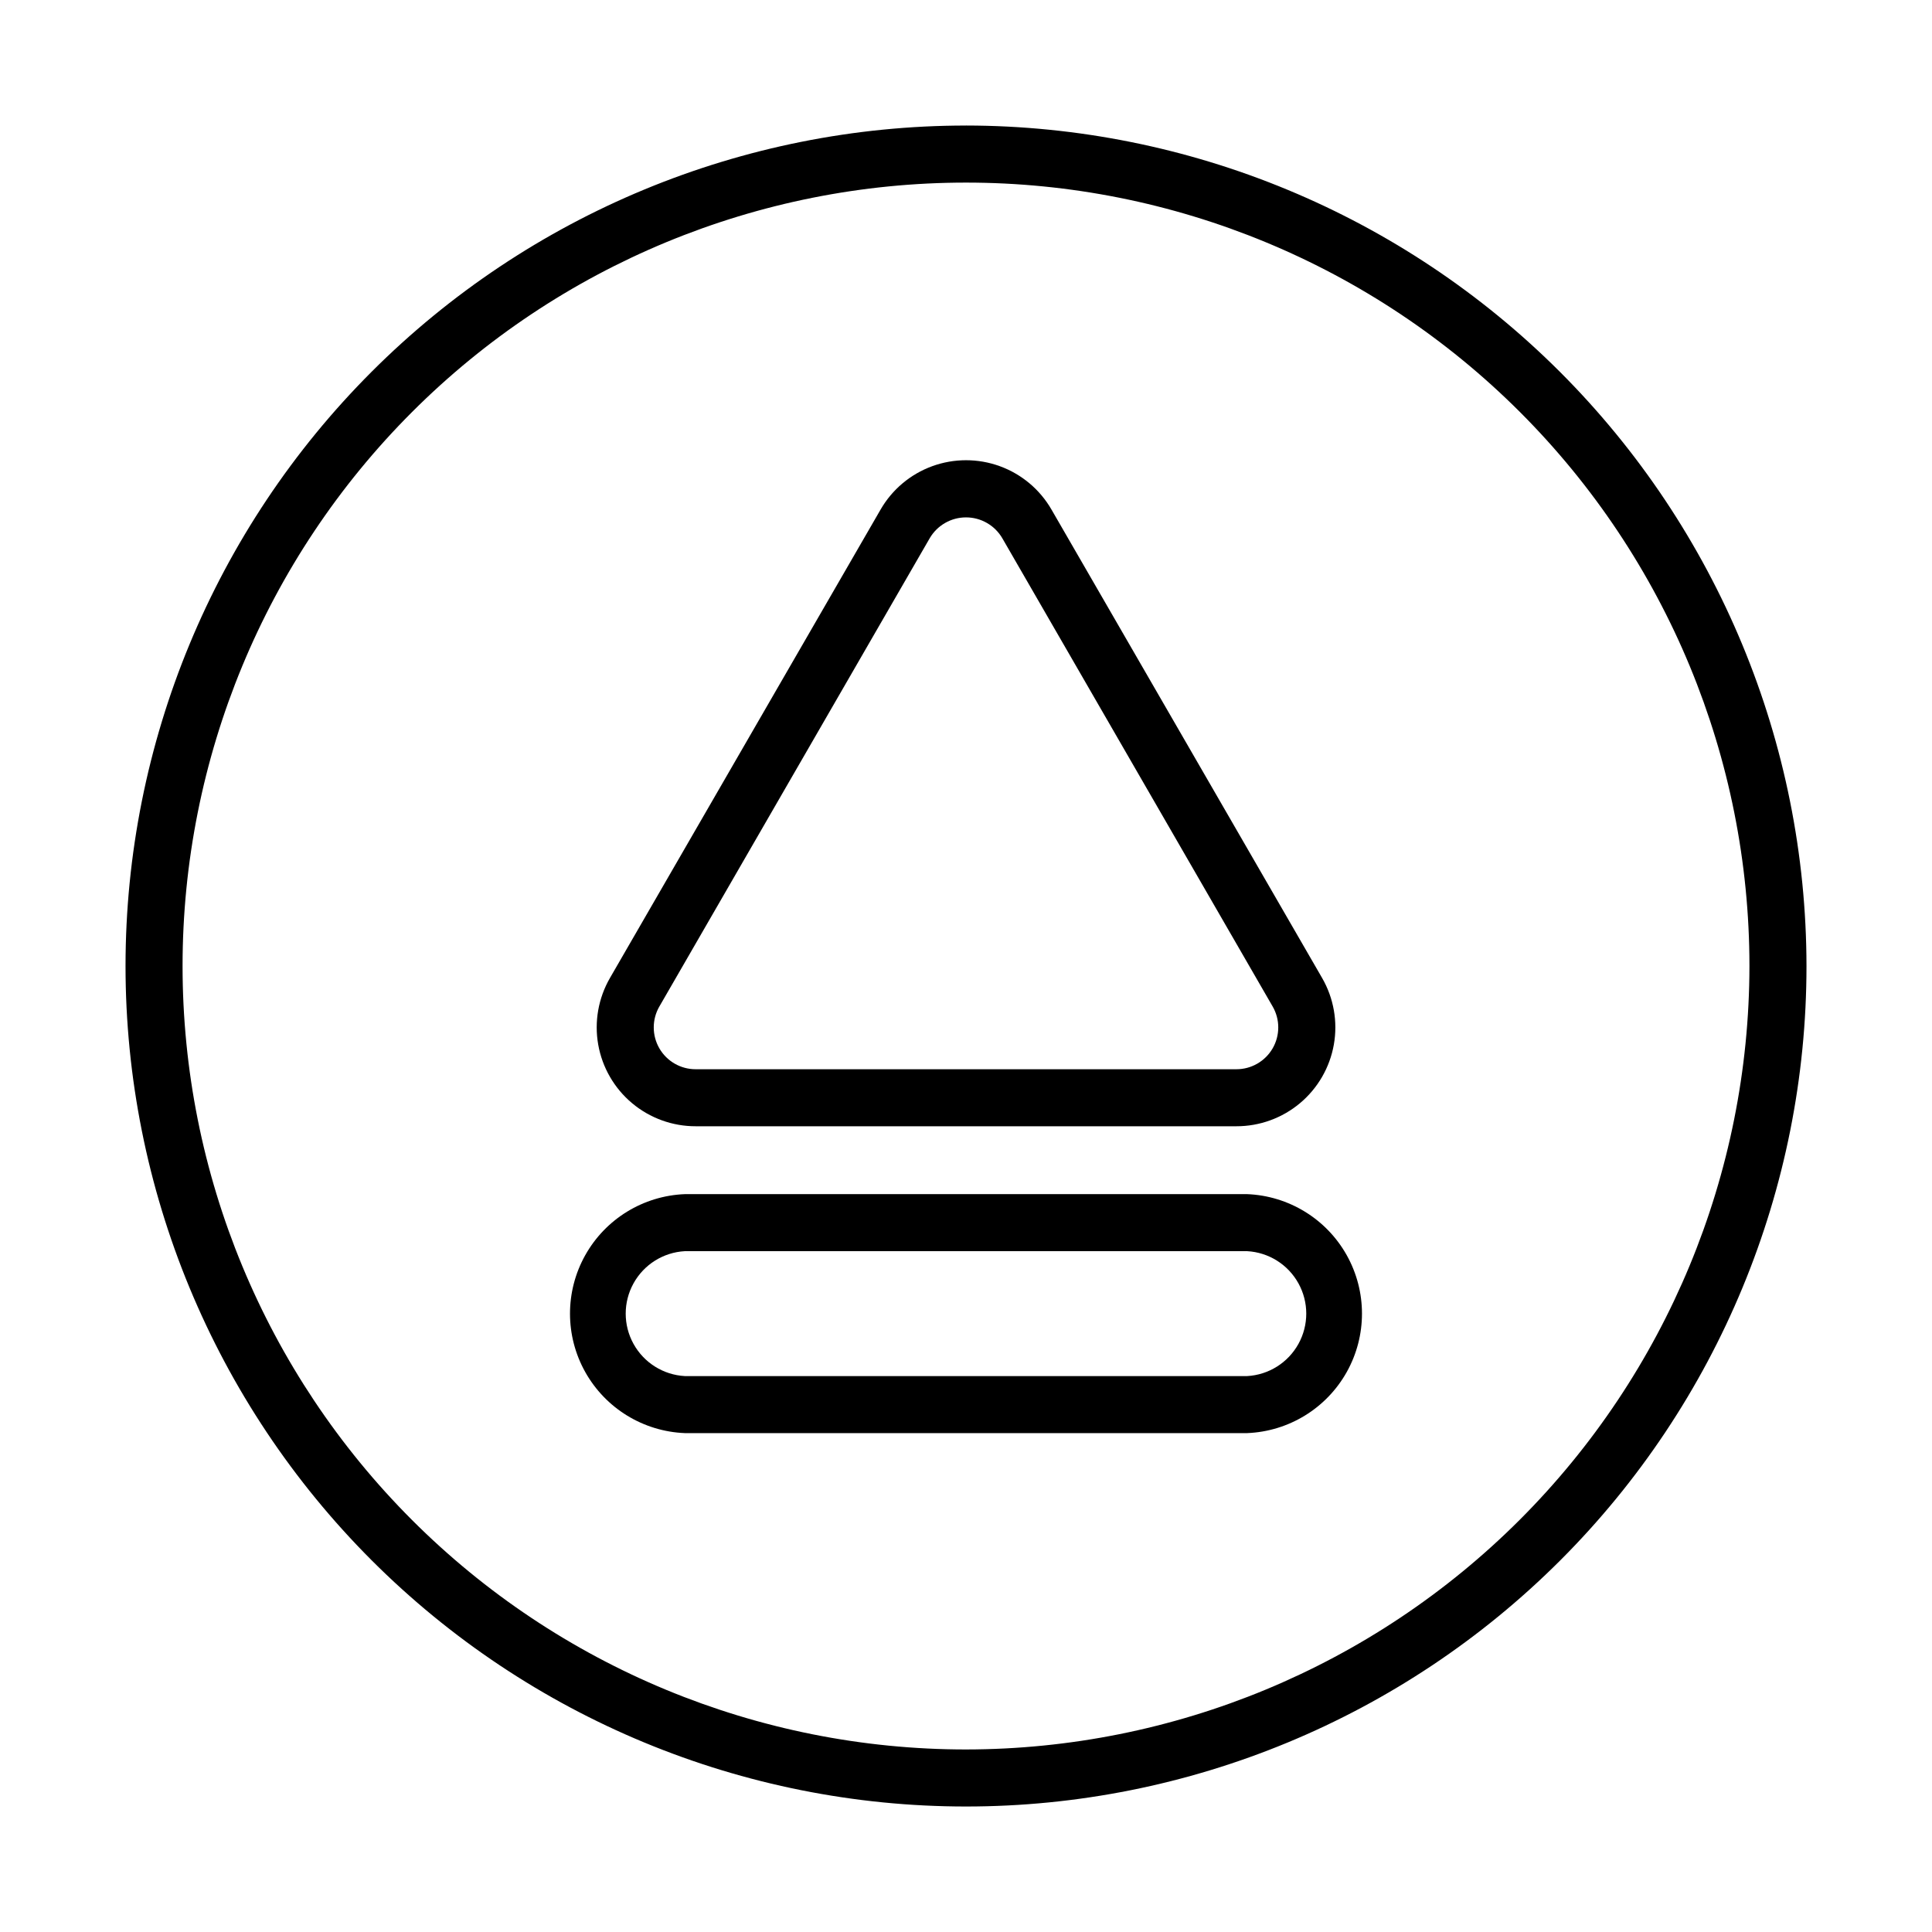 <?xml version="1.0" encoding="UTF-8"?>
<!-- Uploaded to: ICON Repo, www.svgrepo.com, Generator: ICON Repo Mixer Tools -->
<svg fill="#000000" width="800px" height="800px" version="1.1" viewBox="144 144 512 512" xmlns="http://www.w3.org/2000/svg">
 <g>
  <path d="m328.36 442.47h143.29c6.164 0.008 12.133-2.156 16.855-6.113 4.727-3.957 7.902-9.453 8.977-15.523 1.07-6.07-0.027-12.32-3.109-17.66l-71.691-124.09c-3.07-5.344-7.926-9.43-13.715-11.539-5.785-2.109-12.133-2.109-17.918 0-5.789 2.109-10.645 6.195-13.711 11.539l-71.691 124.09c-3.082 5.34-4.184 11.59-3.113 17.66 1.074 6.07 4.254 11.566 8.977 15.523 4.727 3.957 10.695 6.121 16.855 6.113zm-9.621-31.738 71.641-124.09c1.996-3.426 5.66-5.531 9.625-5.531 3.961 0 7.629 2.106 9.621 5.531l71.641 124.09c1.984 3.434 1.98 7.664-0.004 11.094-1.988 3.43-5.652 5.539-9.617 5.531h-143.29c-3.961 0.008-7.629-2.102-9.617-5.531-1.984-3.43-1.984-7.66-0.004-11.094z"/>
  <path d="m474.51 460.46h-149.03c-11.012 0.438-21.004 6.566-26.387 16.184-5.383 9.617-5.383 21.34 0 30.957 5.383 9.617 15.375 15.746 26.387 16.188h149.03c11.012-0.441 21.008-6.57 26.391-16.188 5.383-9.617 5.383-21.34 0-30.957-5.383-9.617-15.379-15.746-26.391-16.184zm0 48.215h-149.03c-5.695-0.316-10.828-3.539-13.59-8.531-2.762-4.988-2.762-11.051 0-16.043 2.762-4.992 7.894-8.215 13.59-8.527h149.03c5.695 0.312 10.832 3.535 13.59 8.527 2.762 4.992 2.762 11.055 0 16.043-2.758 4.992-7.894 8.215-13.59 8.531z"/>
  <path d="m400 177.27c-59.074 0-115.73 23.465-157.5 65.234-41.77 41.773-65.234 98.426-65.234 157.5 0 59.07 23.465 115.72 65.234 157.5 41.773 41.77 98.426 65.238 157.5 65.238 59.07 0 115.72-23.469 157.5-65.238 41.77-41.773 65.238-98.426 65.238-157.5-0.066-59.055-23.555-115.67-65.312-157.43-41.758-41.754-98.371-65.242-157.42-65.309zm0 430.36v-0.004c-55.066 0-107.88-21.871-146.81-60.809-38.934-38.938-60.809-91.746-60.809-146.81 0-55.066 21.875-107.88 60.809-146.81 38.938-38.934 91.746-60.809 146.81-60.809 55.062 0 107.87 21.875 146.81 60.809 38.938 38.938 60.809 91.746 60.809 146.81-0.051 55.047-21.945 107.82-60.867 146.75-38.926 38.922-91.703 60.816-146.75 60.867z"/>
 </g>
</svg>